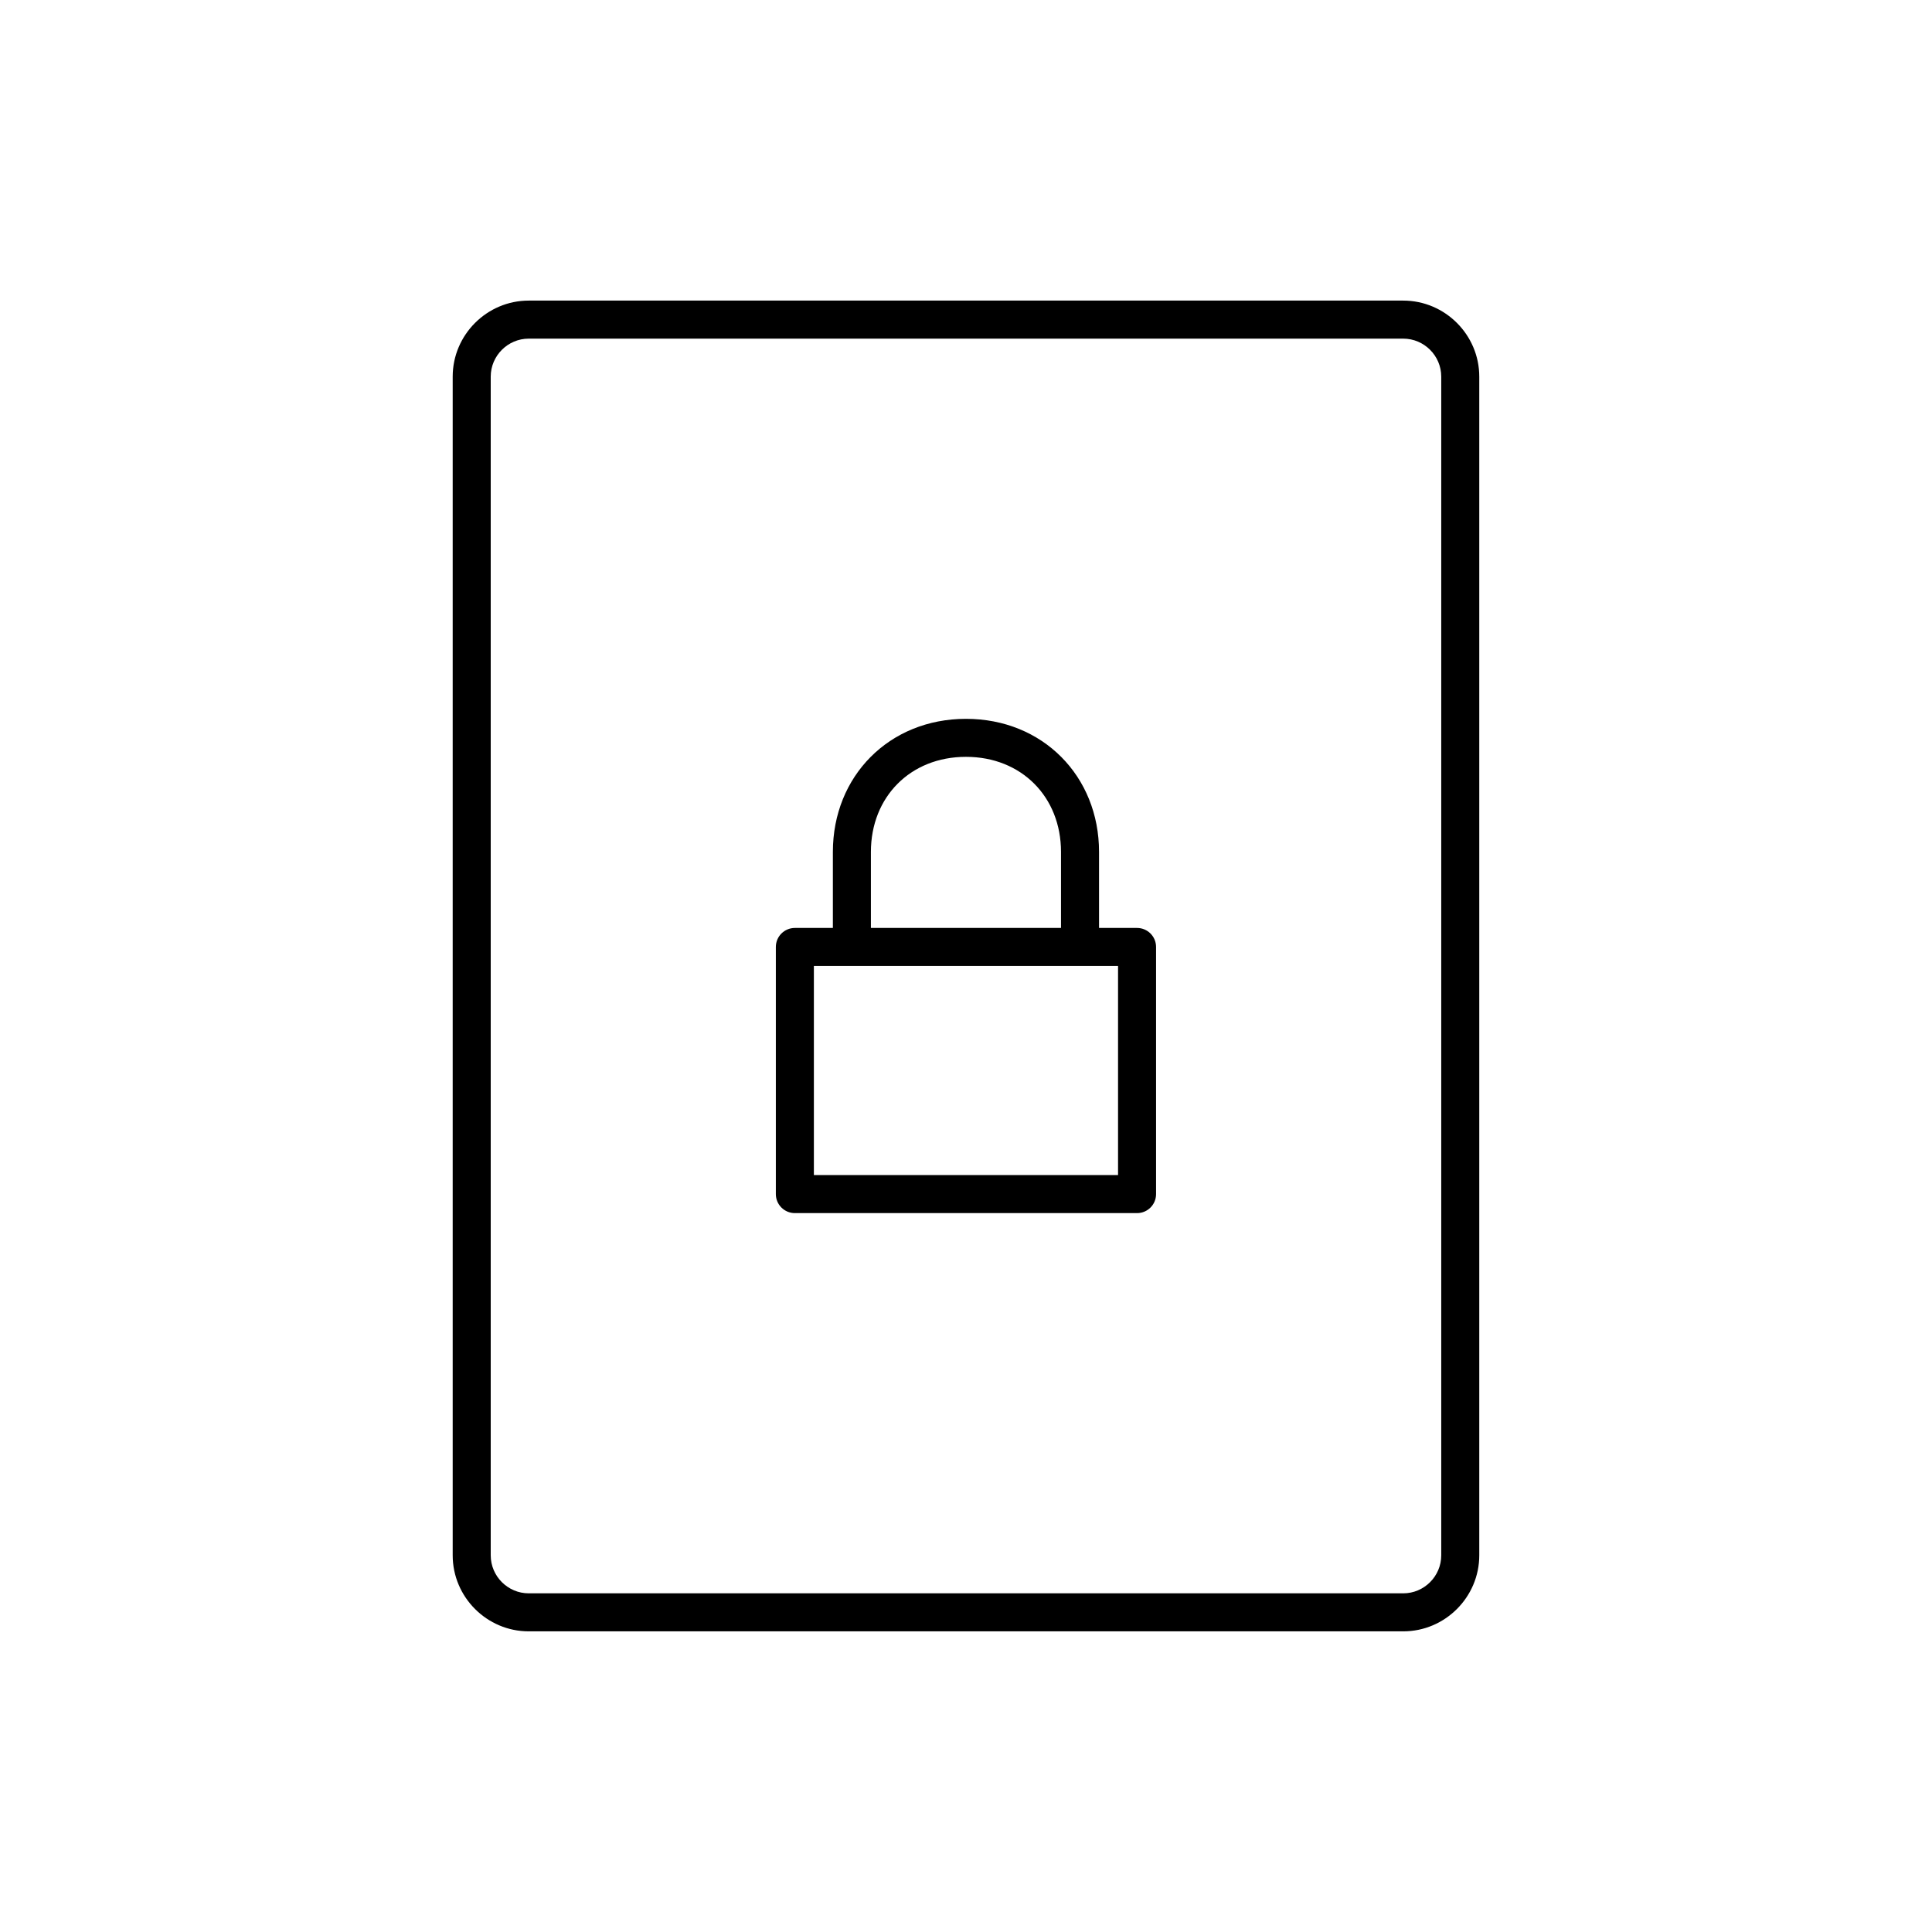 <?xml version="1.0" encoding="UTF-8"?>
<!-- Uploaded to: ICON Repo, www.svgrepo.com, Generator: ICON Repo Mixer Tools -->
<svg fill="#000000" width="800px" height="800px" version="1.1" viewBox="144 144 512 512" xmlns="http://www.w3.org/2000/svg">
 <path d="m284.12 223.66h231.75c11.082 0 20.152 9.07 20.152 20.152v312.36c0 11.082-9.07 20.152-20.152 20.152h-231.75c-11.082 0-20.152-9.07-20.152-20.152v-312.36c0-11.082 9.07-20.152 20.152-20.152zm231.75 342.59c5.543 0 10.074-4.531 10.074-10.074v-312.36c0-5.539-4.531-10.074-10.074-10.074h-231.75c-5.539 0-10.074 4.535-10.074 10.074v312.36c0 5.543 4.535 10.074 10.074 10.074zm-115.88-231.75c-20.336 0-35.27 15.184-35.27 35.266v20.152h-10.074c-2.781 0-5.039 2.258-5.039 5.039v65.496c0 2.781 2.258 5.035 5.039 5.035h90.684c2.785 0 5.039-2.254 5.039-5.035v-65.496c0-2.781-2.254-5.039-5.039-5.039h-10.074v-20.152c0-20.082-14.934-35.266-35.266-35.266zm-40.305 120.91v-55.418h80.609v55.418zm15.113-85.648v20.152h50.379v-20.152c0-14.562-10.465-25.191-25.188-25.191-14.727 0-25.191 10.629-25.191 25.191z" fill-rule="evenodd"/>
</svg>